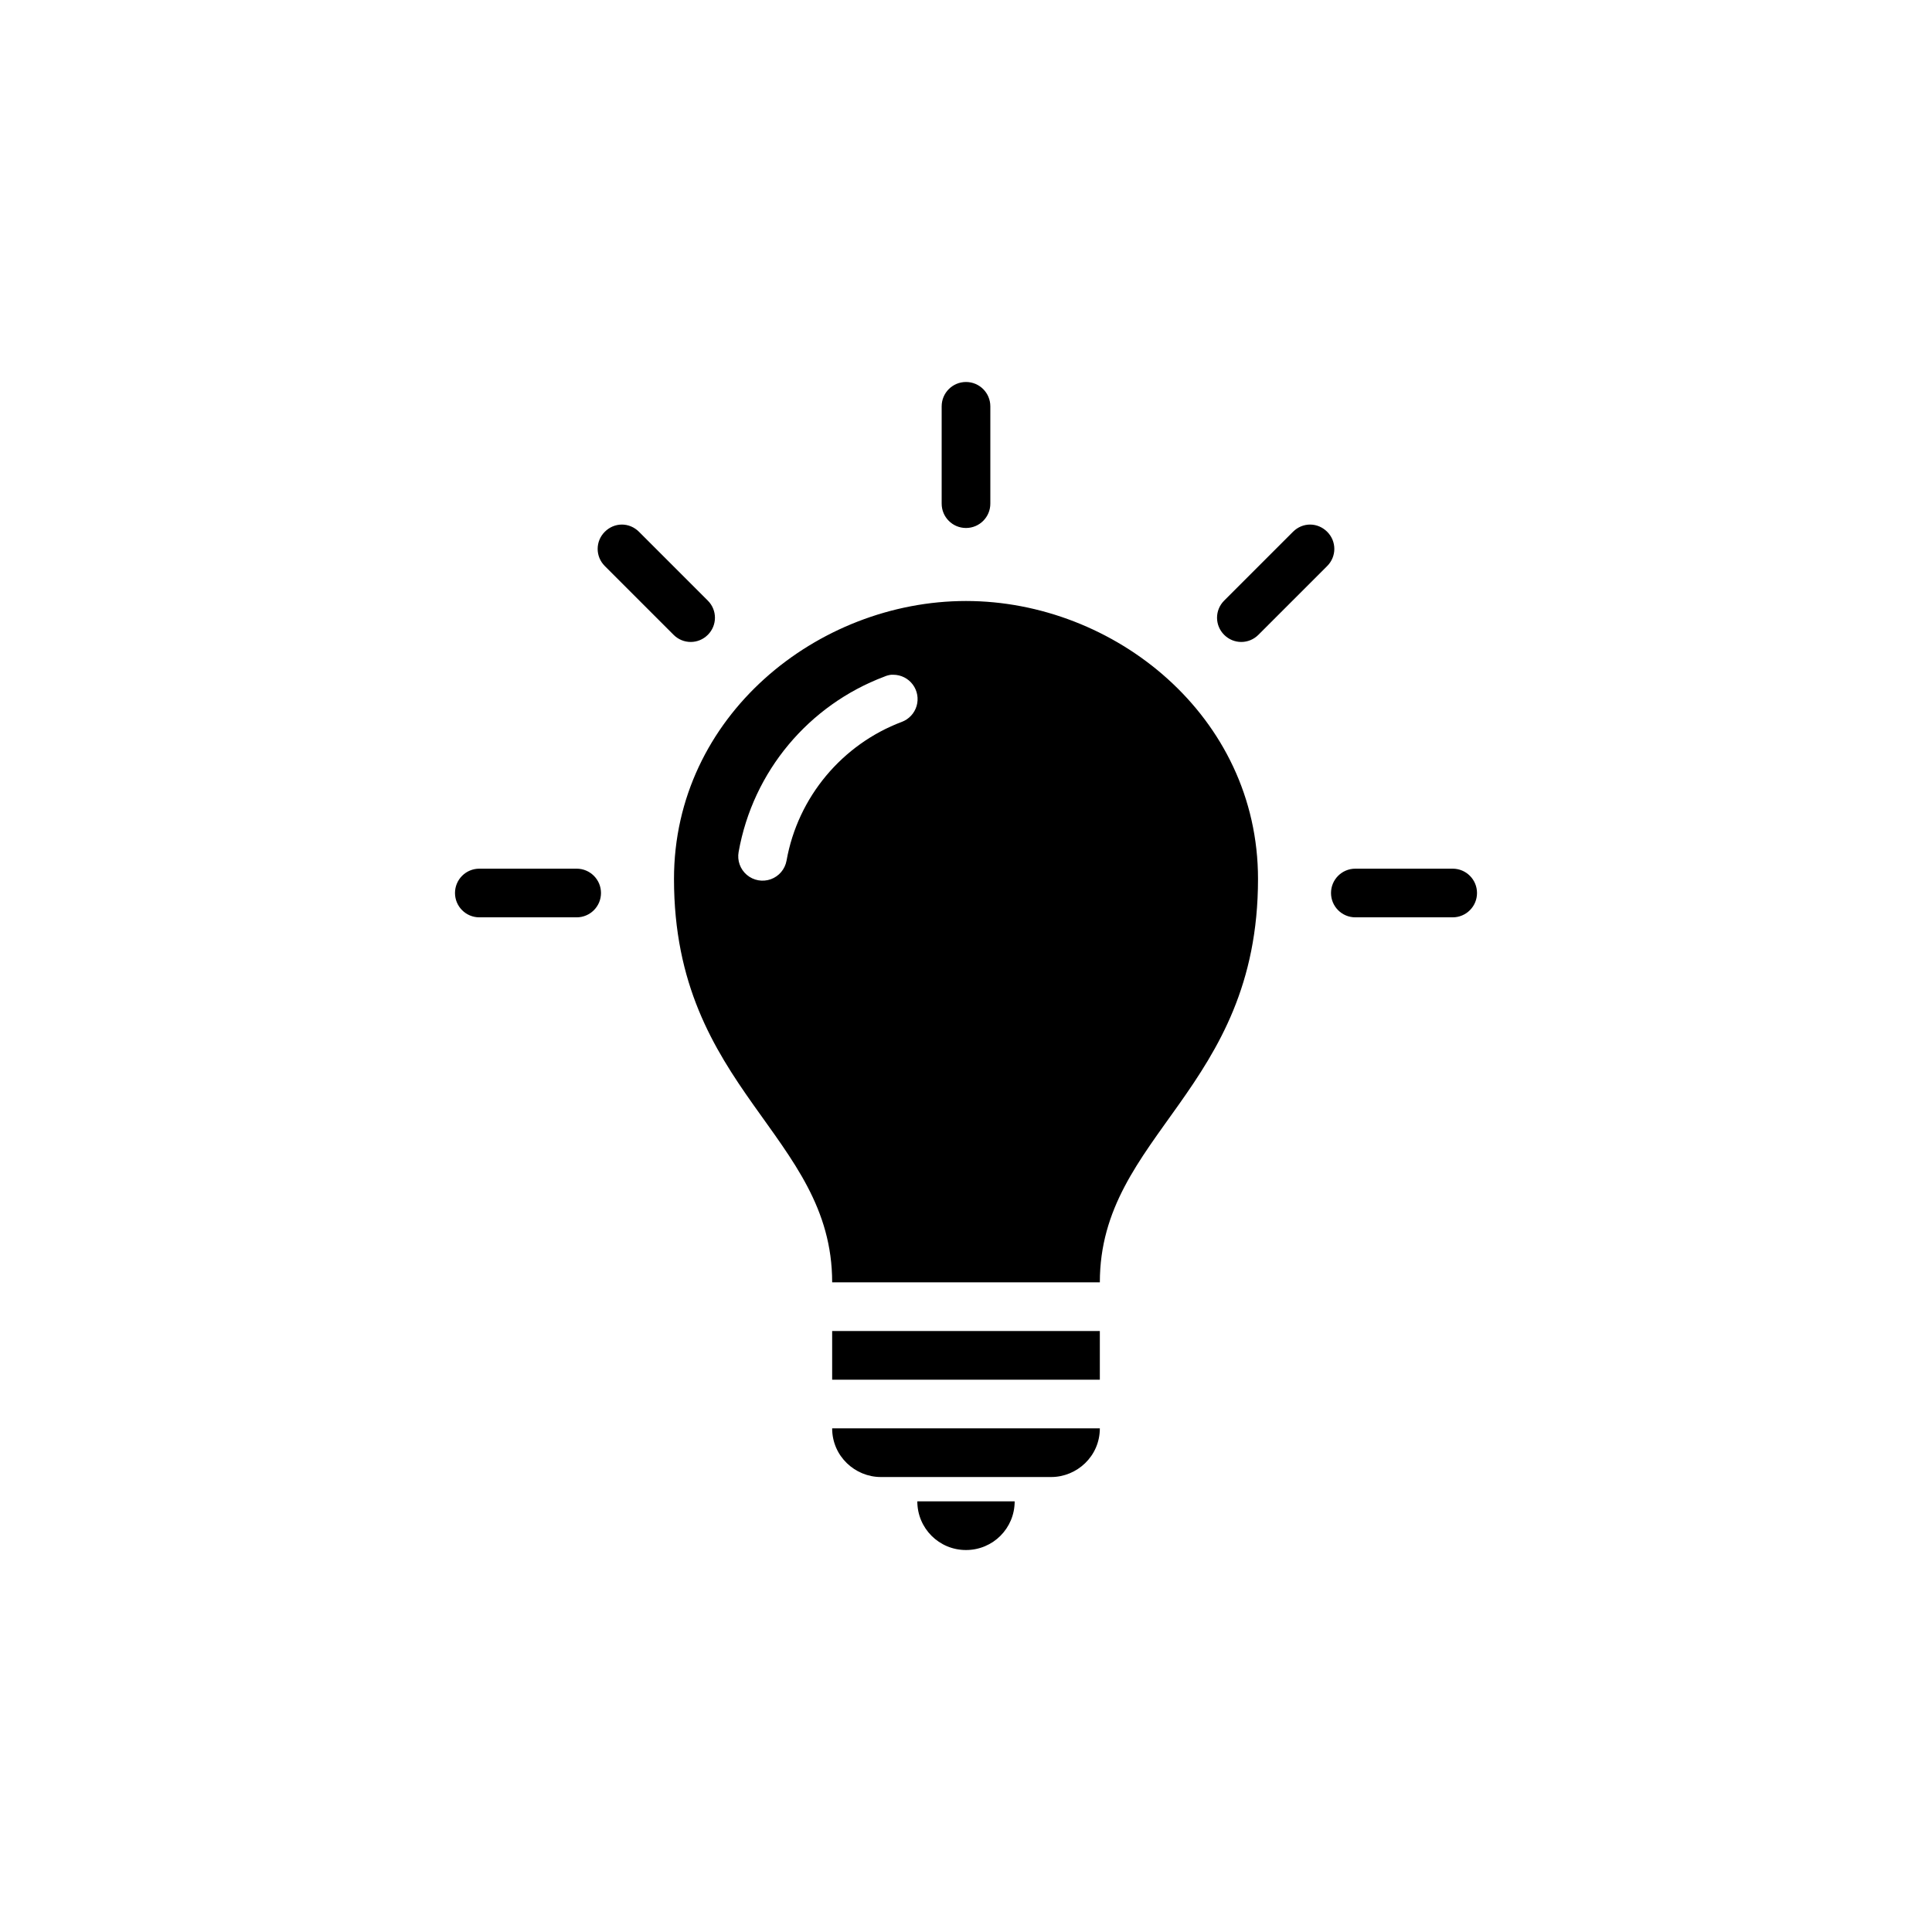 <?xml version="1.0" encoding="UTF-8"?>
<svg width="1200pt" height="1200pt" version="1.1" viewBox="0 0 1200 1200" xmlns="http://www.w3.org/2000/svg">
 <path d="m600 237.26c-8.348 0-15.113 6.766-15.113 15.113v60.457c0 8.348 6.766 15.113 15.113 15.113s15.113-6.766 15.113-15.113v-60.457c0-8.348-6.766-15.113-15.113-15.113zm-213.73 88.559c-3.867 0-7.676 1.535-10.629 4.488-5.902 5.902-5.902 15.352 0 21.254l42.746 42.746c5.902 5.902 15.352 5.902 21.254 0 5.902-5.902 5.902-15.352 0-21.254l-42.746-42.746c-2.949-2.953-6.762-4.488-10.625-4.488zm427.45 0c-3.867 0-7.676 1.535-10.625 4.488l-42.746 42.746c-5.902 5.902-5.902 15.352 0 21.254 5.902 5.902 15.352 5.902 21.254 0l42.746-42.746c5.902-5.902 5.902-15.352 0-21.254-2.953-2.953-6.758-4.488-10.629-4.488zm-213.72 47.473c-92.16 0-181.37 71.5-181.37 172.63 0 131.22 98.242 158.7 98.242 250.57h166.26c0-91.867 98.242-119.35 98.242-250.57 0-101.13-89.211-172.63-181.37-172.63zm-46.523 45.816v-0.004h0.234c0.395-0.016 0.789-0.016 1.184 0 4.754 0.023 9.223 2.281 12.059 6.102 2.836 3.816 3.711 8.746 2.363 13.305-1.352 4.562-4.769 8.223-9.227 9.879-36.828 13.887-64.504 46.496-71.559 86.199-0.969 5.316-4.703 9.711-9.789 11.527-5.09 1.816-10.762 0.781-14.879-2.719-4.117-3.496-6.059-8.926-5.086-14.242 8.934-50.266 43.738-91.254 90.449-108.87v0.004c1.352-0.602 2.781-1 4.25-1.184zm-255.76 120.44c-8.348 0-15.113 6.766-15.113 15.113s6.766 15.113 15.113 15.113h60.457c8.348 0 15.113-6.766 15.113-15.113s-6.766-15.113-15.113-15.113zm544.11 0c-8.348 0-15.113 6.766-15.113 15.113s6.766 15.113 15.113 15.113h60.457c8.348 0 15.113-6.766 15.113-15.113s-6.766-15.113-15.113-15.113zm-324.96 287.17v30.23h166.26v-30.23zm0 60.457c0 17.367 14.277 30.23 30.23 30.23h105.8c15.949 0 30.23-12.863 30.23-30.23zm52.898 45.344c0 16.746 13.48 30.23 30.23 30.23 16.746 0 30.23-13.48 30.23-30.23z"/>
</svg>
